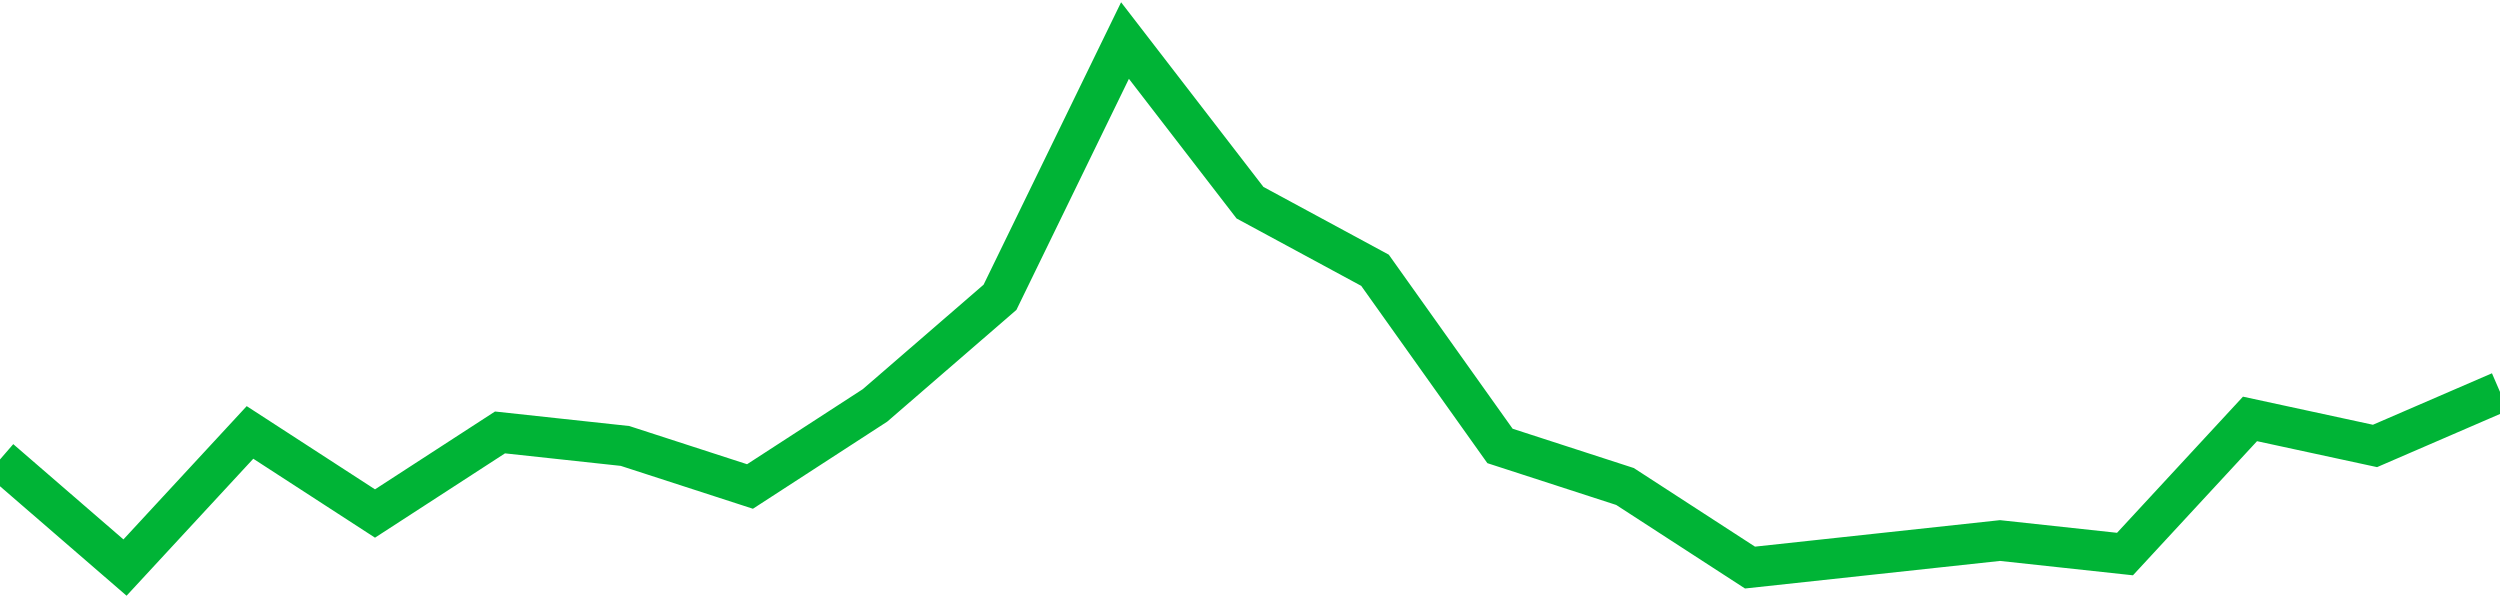 <!-- Generated with https://github.com/jxxe/sparkline/ --><svg viewBox="0 0 185 45" class="sparkline" xmlns="http://www.w3.org/2000/svg"><path class="sparkline--fill" d="M 0 34 L 0 34 L 9.25 42 L 18.5 32 L 27.75 38 L 37 32 L 46.25 33 L 55.5 36 L 64.75 30 L 74 22 L 83.25 3 L 92.5 15 L 101.75 20 L 111 33 L 120.25 36 L 129.5 42 L 138.75 41 L 148 40 L 157.25 41 L 166.5 31 L 175.75 33 L 185 29 V 45 L 0 45 Z" stroke="none" fill="none" ></path><path class="sparkline--line" d="M 0 34 L 0 34 L 9.25 42 L 18.5 32 L 27.75 38 L 37 32 L 46.25 33 L 55.5 36 L 64.75 30 L 74 22 L 83.25 3 L 92.5 15 L 101.75 20 L 111 33 L 120.25 36 L 129.5 42 L 138.75 41 L 148 40 L 157.25 41 L 166.5 31 L 175.75 33 L 185 29" fill="none" stroke-width="3" stroke="#00B436" ></path></svg>